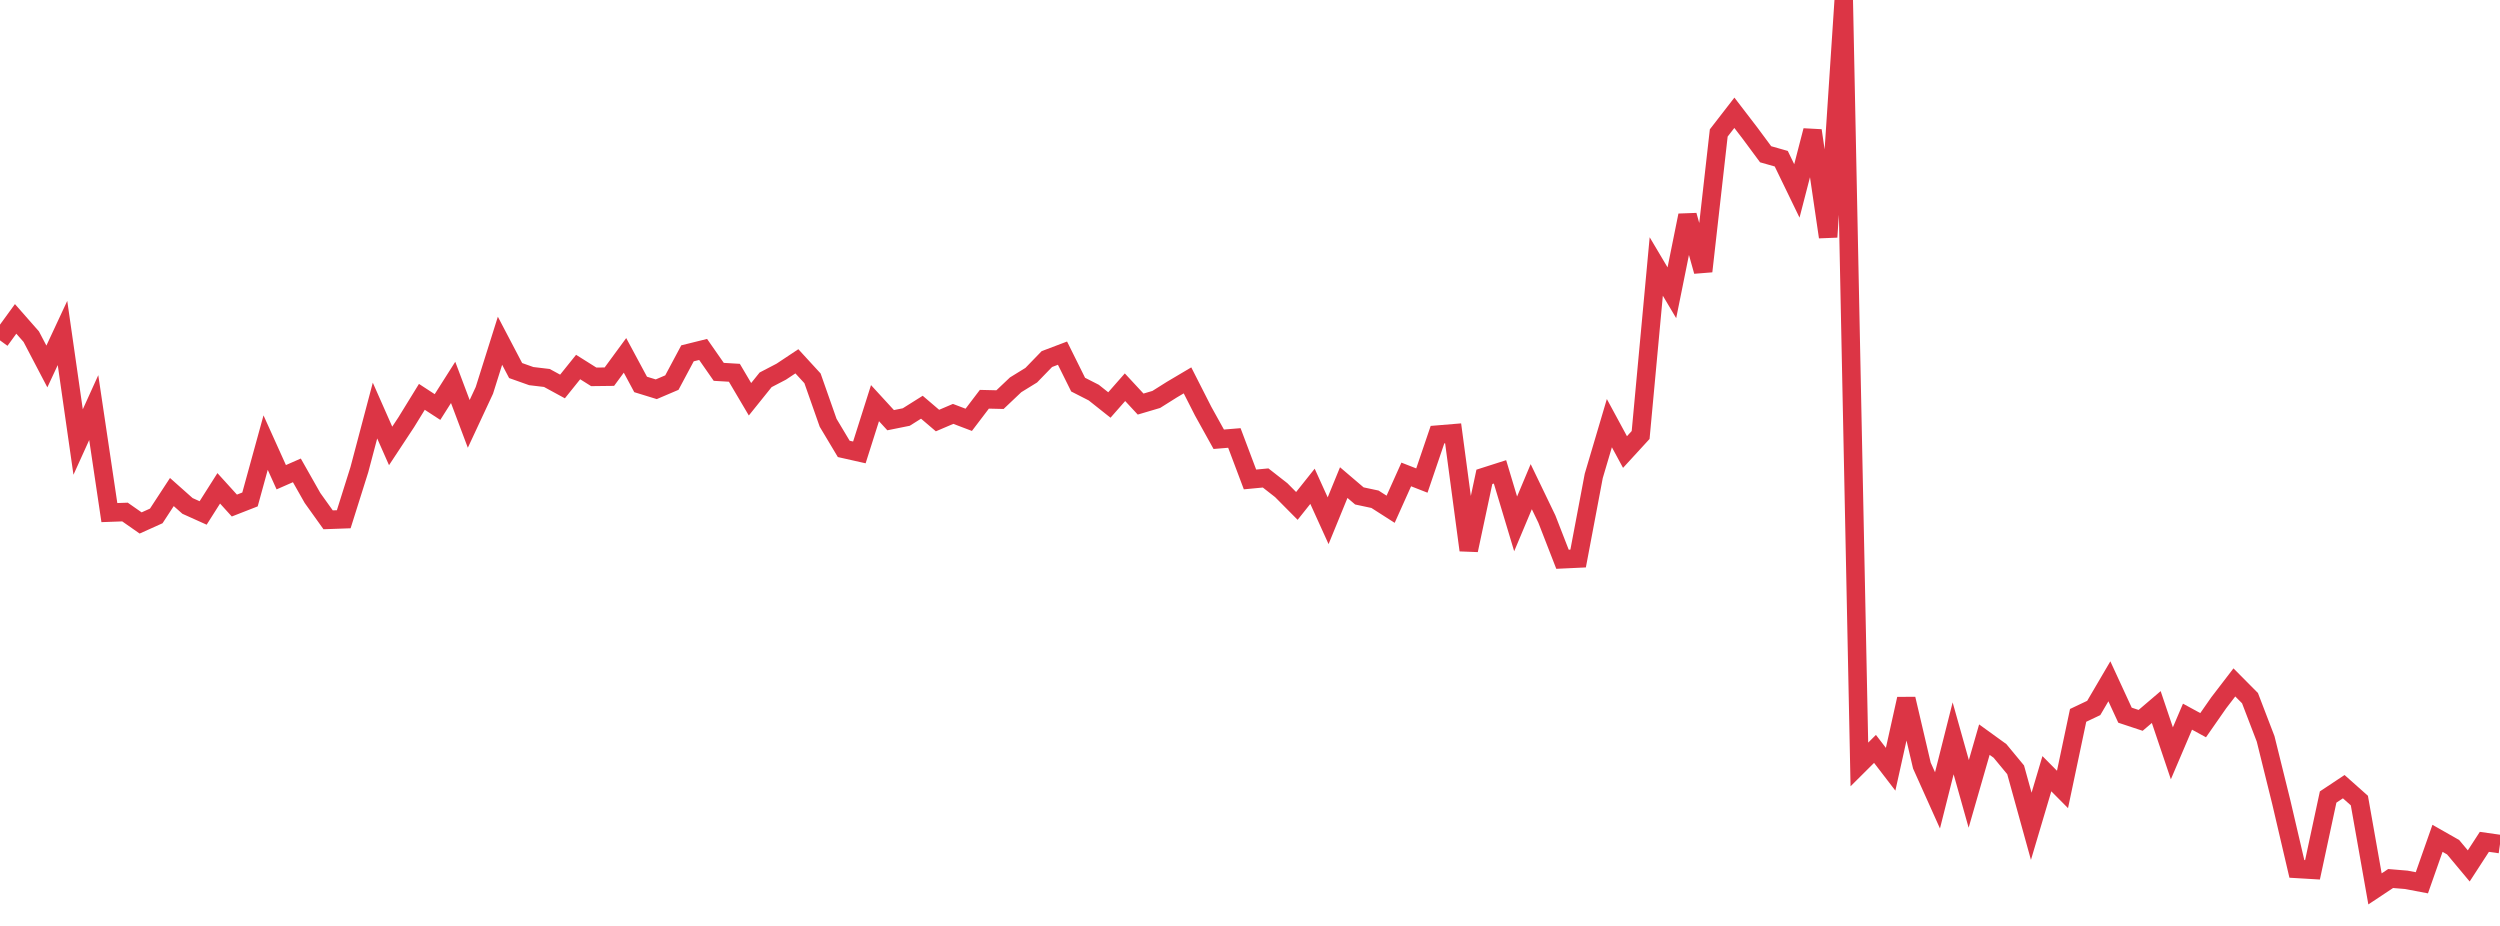 <?xml version="1.0" standalone="no"?>
<!DOCTYPE svg PUBLIC "-//W3C//DTD SVG 1.1//EN" "http://www.w3.org/Graphics/SVG/1.1/DTD/svg11.dtd">
<svg width="135" height="50" viewBox="0 0 135 50" preserveAspectRatio="none" class="sparkline" xmlns="http://www.w3.org/2000/svg"
xmlns:xlink="http://www.w3.org/1999/xlink"><path  class="sparkline--line" d="M 0 18.38 L 0 18.38 L 0.844 17.22 L 1.688 18.18 L 2.531 19.79 L 3.375 17.98 L 4.219 23.87 L 5.062 22.01 L 5.906 27.68 L 6.75 27.65 L 7.594 28.24 L 8.438 27.86 L 9.281 26.57 L 10.125 27.32 L 10.969 27.7 L 11.812 26.37 L 12.656 27.3 L 13.5 26.97 L 14.344 23.9 L 15.188 25.77 L 16.031 25.4 L 16.875 26.89 L 17.719 28.07 L 18.562 28.04 L 19.406 25.36 L 20.25 22.17 L 21.094 24.08 L 21.938 22.8 L 22.781 21.43 L 23.625 21.98 L 24.469 20.65 L 25.312 22.89 L 26.156 21.08 L 27 18.4 L 27.844 20.01 L 28.688 20.31 L 29.531 20.41 L 30.375 20.87 L 31.219 19.82 L 32.062 20.35 L 32.906 20.34 L 33.75 19.19 L 34.594 20.76 L 35.438 21.02 L 36.281 20.66 L 37.125 19.08 L 37.969 18.87 L 38.812 20.08 L 39.656 20.13 L 40.5 21.56 L 41.344 20.51 L 42.188 20.07 L 43.031 19.51 L 43.875 20.43 L 44.719 22.83 L 45.562 24.24 L 46.406 24.43 L 47.25 21.77 L 48.094 22.69 L 48.938 22.52 L 49.781 21.99 L 50.625 22.71 L 51.469 22.35 L 52.312 22.67 L 53.156 21.56 L 54 21.58 L 54.844 20.78 L 55.688 20.26 L 56.531 19.39 L 57.375 19.07 L 58.219 20.77 L 59.062 21.2 L 59.906 21.87 L 60.75 20.91 L 61.594 21.82 L 62.438 21.57 L 63.281 21.04 L 64.125 20.54 L 64.969 22.2 L 65.812 23.72 L 66.656 23.65 L 67.5 25.89 L 68.344 25.81 L 69.188 26.47 L 70.031 27.32 L 70.875 26.26 L 71.719 28.12 L 72.562 26.06 L 73.406 26.78 L 74.25 26.96 L 75.094 27.5 L 75.938 25.62 L 76.781 25.95 L 77.625 23.47 L 78.469 23.4 L 79.312 29.71 L 80.156 25.75 L 81 25.48 L 81.844 28.29 L 82.688 26.28 L 83.531 28.03 L 84.375 30.2 L 85.219 30.16 L 86.062 25.7 L 86.906 22.85 L 87.75 24.41 L 88.594 23.49 L 89.438 14.39 L 90.281 15.81 L 91.125 11.63 L 91.969 14.65 L 92.812 7.18 L 93.656 6.09 L 94.5 7.19 L 95.344 8.33 L 96.188 8.57 L 97.031 10.31 L 97.875 7.05 L 98.719 12.8 L 99.562 0 L 100.406 41.28 L 101.25 40.44 L 102.094 41.54 L 102.938 37.74 L 103.781 41.34 L 104.625 43.22 L 105.469 39.87 L 106.312 42.87 L 107.156 39.94 L 108 40.55 L 108.844 41.57 L 109.688 44.62 L 110.531 41.78 L 111.375 42.63 L 112.219 38.63 L 113.062 38.23 L 113.906 36.79 L 114.75 38.62 L 115.594 38.9 L 116.438 38.18 L 117.281 40.68 L 118.125 38.7 L 118.969 39.16 L 119.812 37.95 L 120.656 36.85 L 121.5 37.7 L 122.344 39.9 L 123.188 43.31 L 124.031 46.92 L 124.875 46.97 L 125.719 43.04 L 126.562 42.48 L 127.406 43.23 L 128.25 48 L 129.094 47.44 L 129.938 47.51 L 130.781 47.67 L 131.625 45.27 L 132.469 45.75 L 133.312 46.76 L 134.156 45.46 L 135 45.58" fill="none" stroke-width="1" stroke="#dc3545"></path></svg>